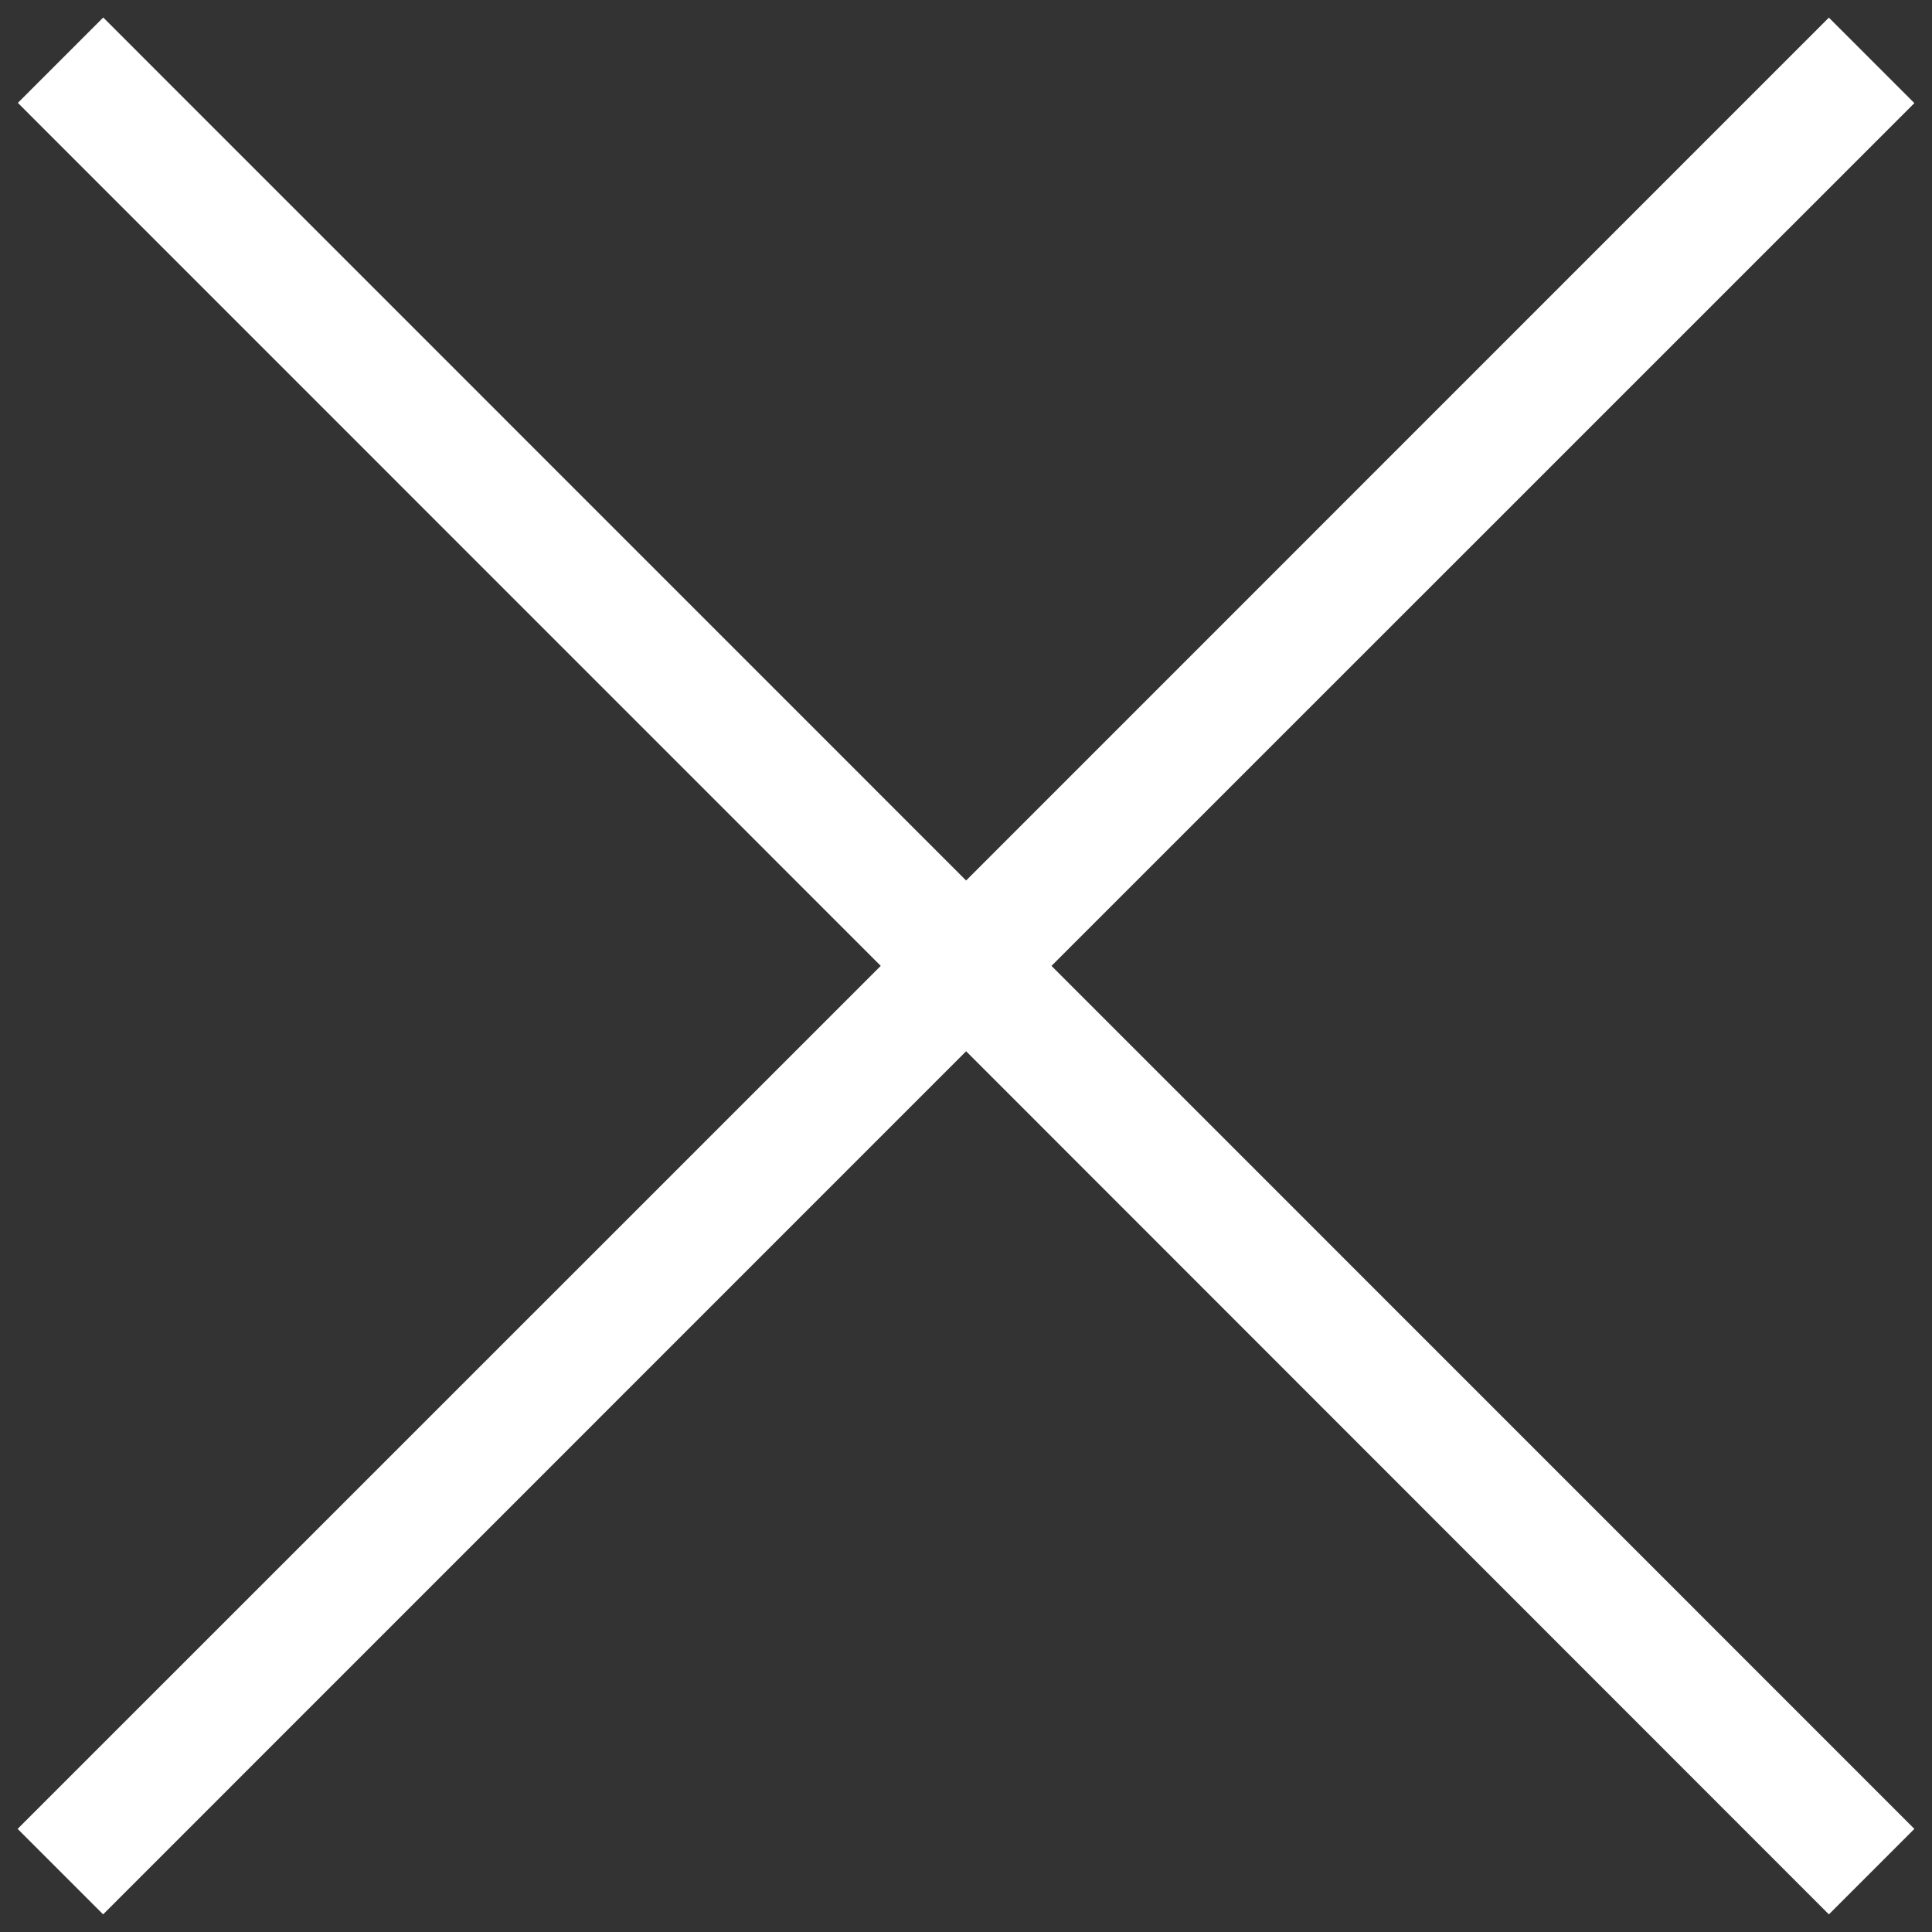 <svg id="Layer_1" data-name="Layer 1" xmlns="http://www.w3.org/2000/svg" viewBox="0 0 16 16">
  <rect x="0" y="0" width="16" height="16" fill="#333333" stroke="none"/>
  <polygon points="15.854 0.854 15.146 0.146 8.001 7.292 0.855 0.145 0.148 0.852 7.294 7.999 0.146 15.146 0.854 15.854 8.001 8.706 15.146 15.854 15.854 15.146 8.708 7.999 15.854 0.854" class="aw-theme-iconOutline" fill="#fff"/>
</svg>
